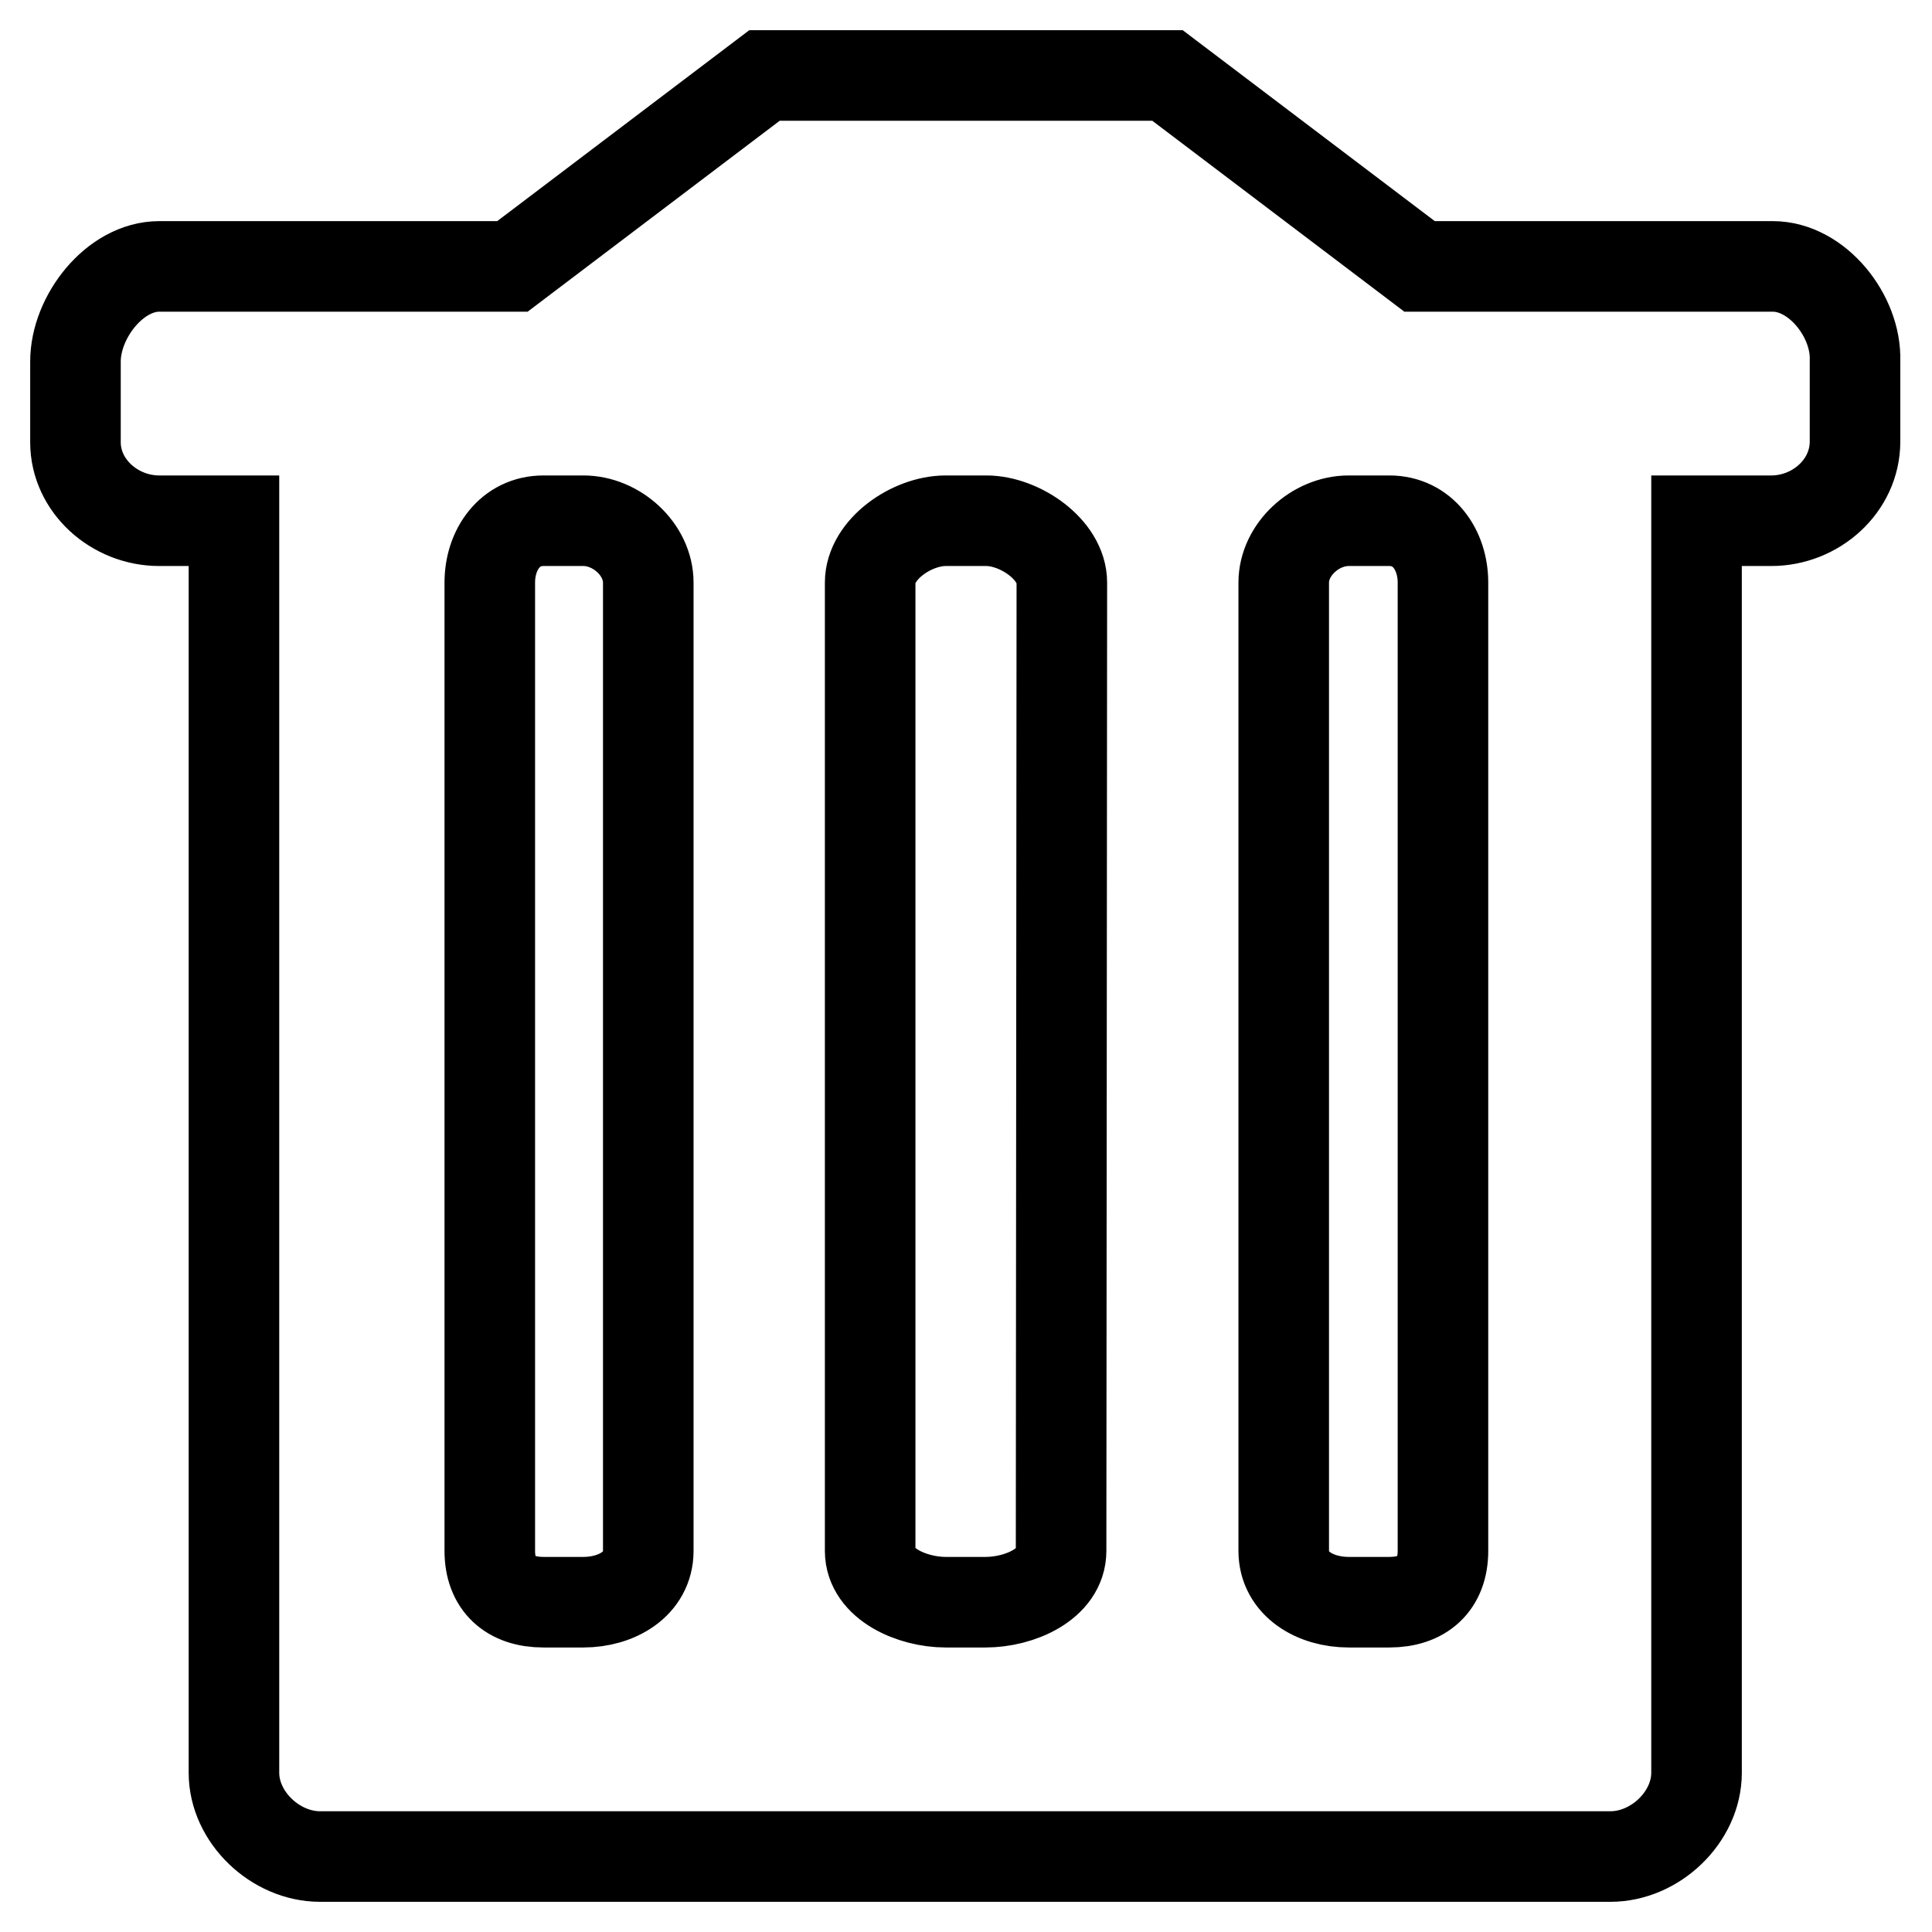 <?xml version="1.0" encoding="utf-8"?>
<!-- Svg Vector Icons : http://www.onlinewebfonts.com/icon -->
<!DOCTYPE svg PUBLIC "-//W3C//DTD SVG 1.1//EN" "http://www.w3.org/Graphics/SVG/1.1/DTD/svg11.dtd">
<svg version="1.1" xmlns="http://www.w3.org/2000/svg" xmlns:xlink="http://www.w3.org/1999/xlink" x="0px" y="0px" viewBox="0 0 256 256" enable-background="new 0 0 256 256" xml:space="preserve">
<g> <path stroke-width="12" fill-opacity="0" stroke="#000000"  d="M234.9,35.3h-21.4h-25.4L154.7,10h-53.4L67.9,35.3H42.5H21.1c-5.9,0-11.1,6.7-11.1,12.6v10.7 C10,64.4,15.2,69,21.1,69h9.9v165.9c0,5.9,5.5,11.1,11.4,11.1h171c5.9,0,11.4-5.2,11.4-11.1V69h9.9c5.9,0,11.1-4.6,11.1-10.5V47.8 C246,41.9,240.8,35.3,234.9,35.3L234.9,35.3z M85.9,205.5c0,4.4-4.2,6.8-8.6,6.8h-5.3c-4.4,0-7.1-2.4-7.1-6.8V77.2 c0-4.4,2.7-8.2,7.1-8.2h5.3c4.4,0,8.6,3.8,8.6,8.2L85.9,205.5L85.9,205.5z M140.6,205.5c0,4.4-5.5,6.8-10,6.8h-5.3 c-4.4,0-10-2.4-10-6.8V77.2c0-4.4,5.5-8.2,10-8.2h5.4c4.4,0,10,3.8,10,8.2L140.6,205.5L140.6,205.5z M191.2,77.2v128.3 c0,4.4-2.7,6.8-7.1,6.8h-5.4c-4.4,0-8.6-2.4-8.6-6.8V77.2c0-4.4,4.2-8.2,8.6-8.2h5.4C188.5,69,191.2,72.8,191.2,77.2L191.2,77.2z" /></g>
</svg>